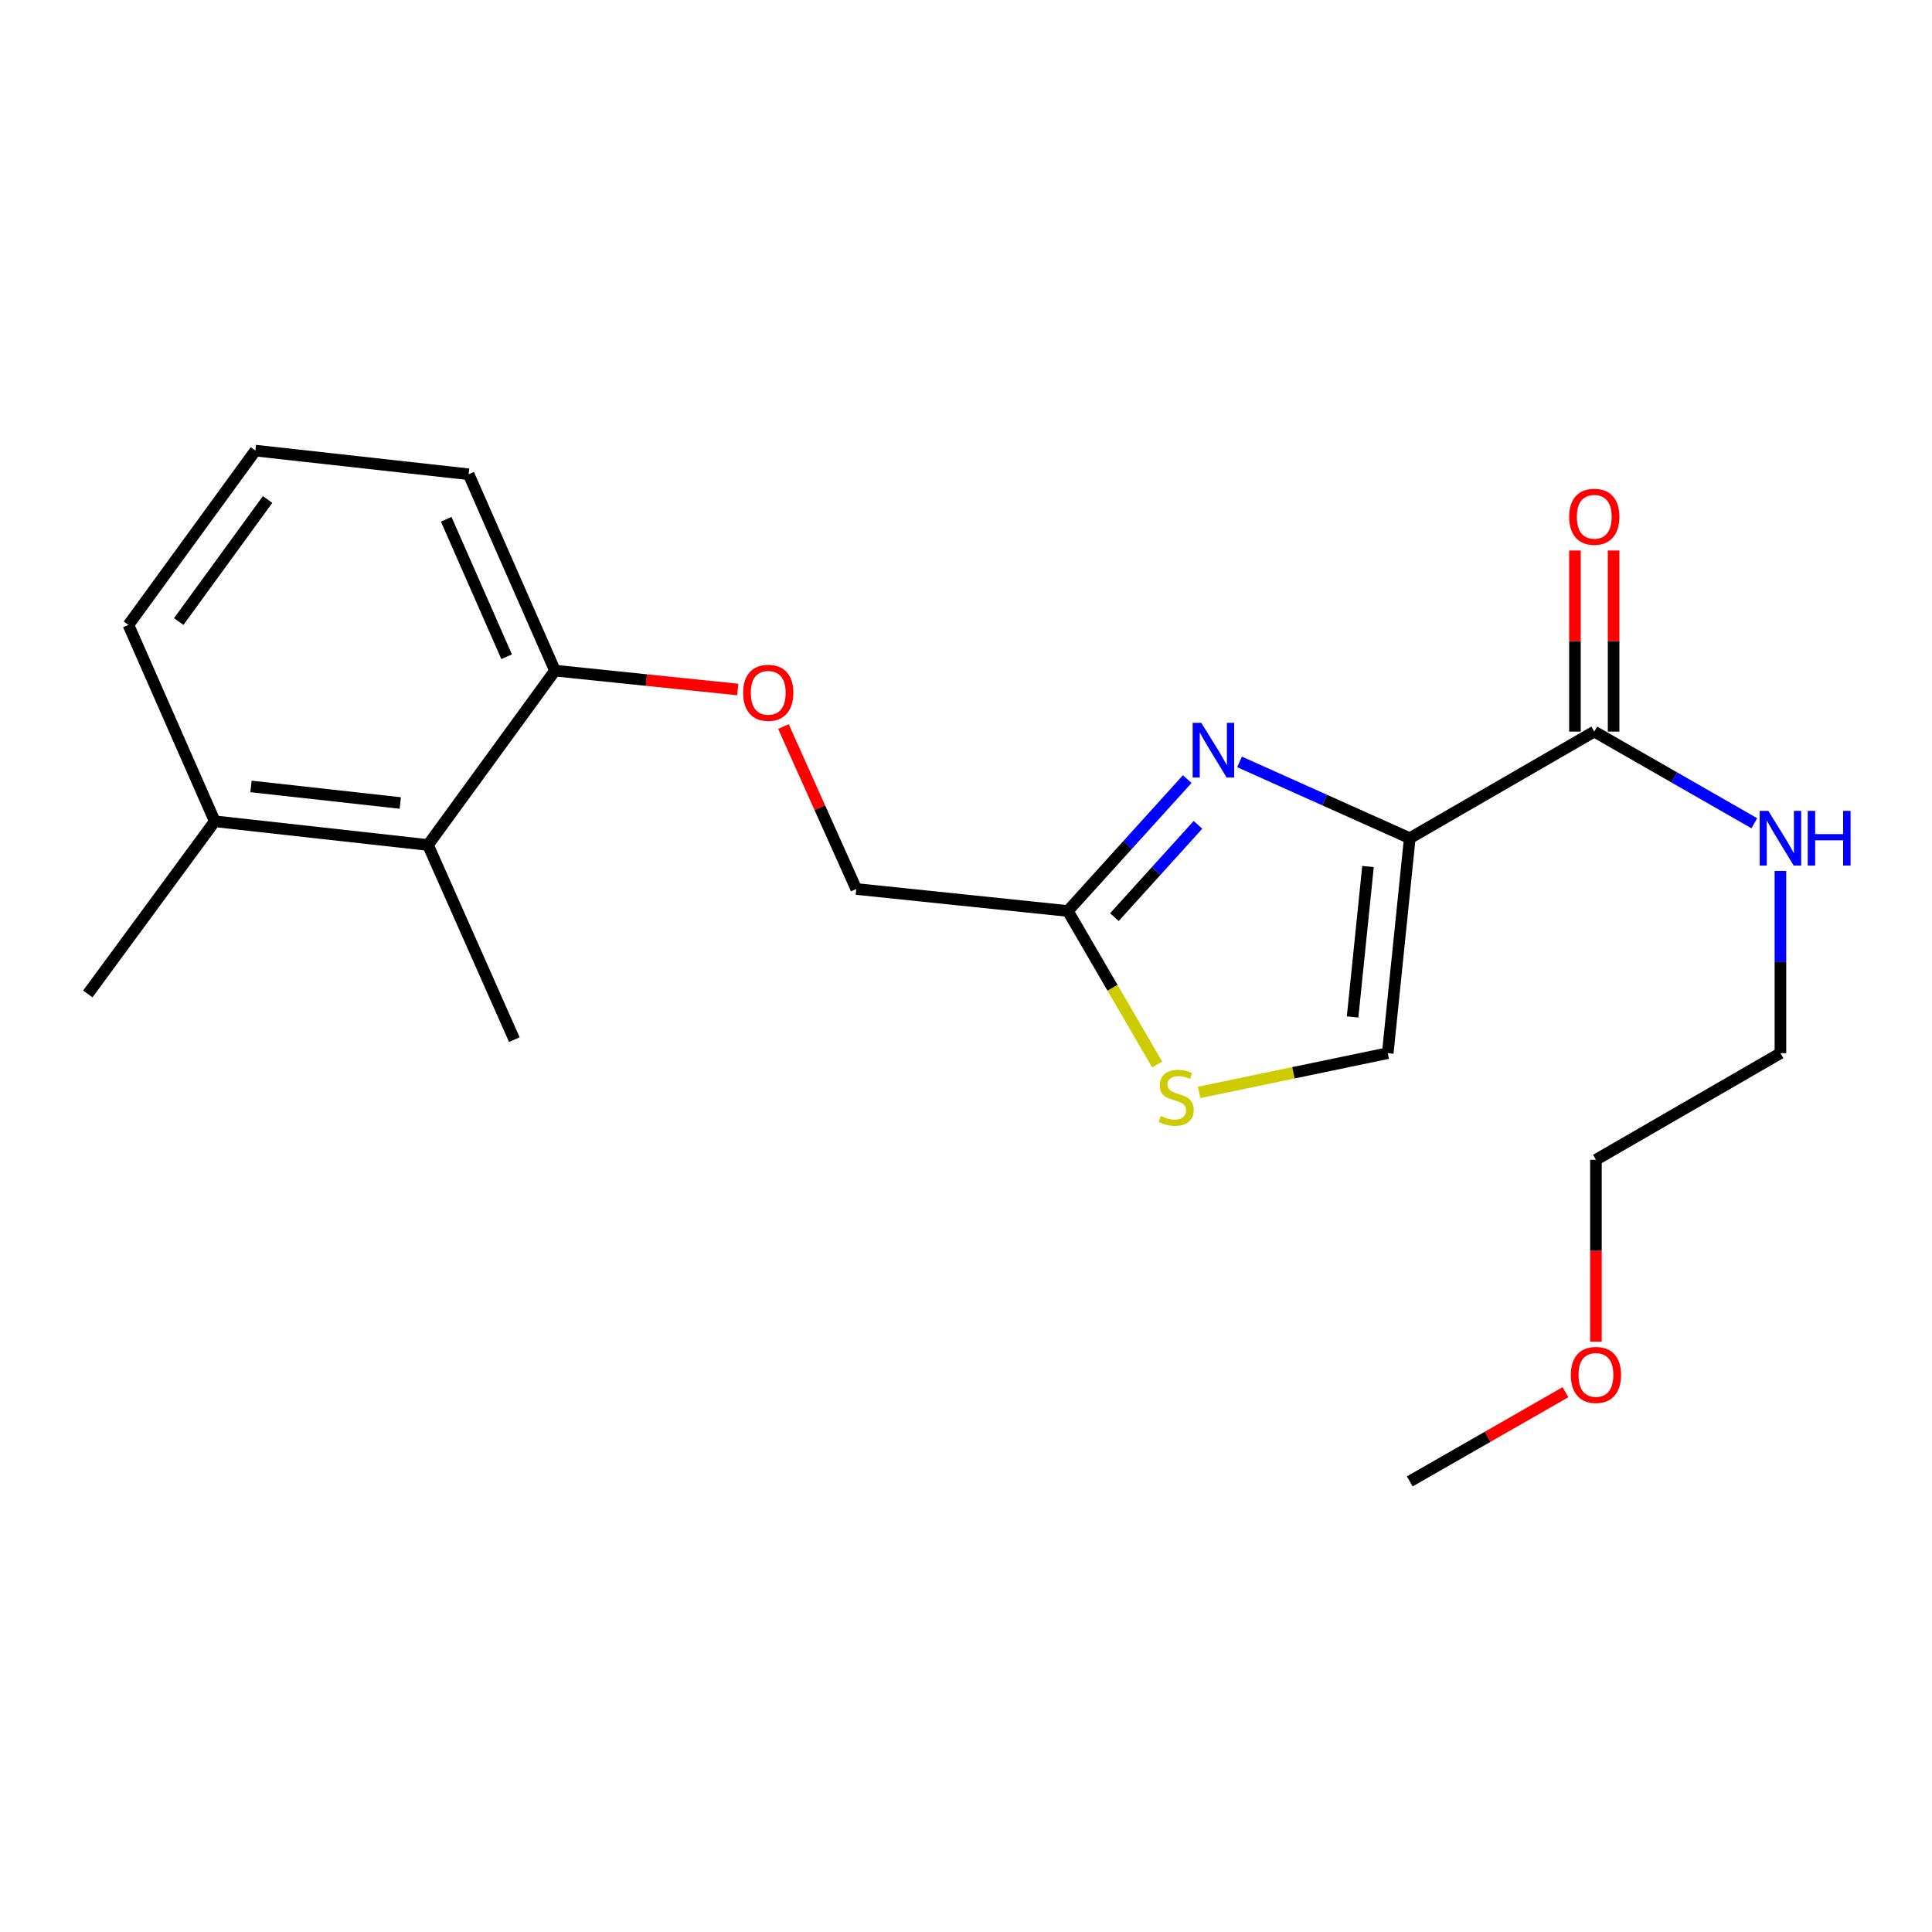 <?xml version='1.0' encoding='iso-8859-1'?>
<svg version='1.1' baseProfile='full'
              xmlns='http://www.w3.org/2000/svg'
                      xmlns:rdkit='http://www.rdkit.org/xml'
                      xmlns:xlink='http://www.w3.org/1999/xlink'
                  xml:space='preserve'
width='1000px' height='1000px' viewBox='0 0 1000 1000'>
<!-- END OF HEADER -->
<rect style='opacity:1.0;fill:#FFFFFF;stroke:none' width='1000' height='1000' x='0' y='0'> </rect>
<path class='bond-0' d='M 826.051,694.475 L 826.051,647.392' style='fill:none;fill-rule:evenodd;stroke:#FF0000;stroke-width:6px;stroke-linecap:butt;stroke-linejoin:miter;stroke-opacity:1' />
<path class='bond-0' d='M 826.051,647.392 L 826.051,600.309' style='fill:none;fill-rule:evenodd;stroke:#000000;stroke-width:6px;stroke-linecap:butt;stroke-linejoin:miter;stroke-opacity:1' />
<path class='bond-1' d='M 810.275,720.613 L 769.981,743.692' style='fill:none;fill-rule:evenodd;stroke:#FF0000;stroke-width:6px;stroke-linecap:butt;stroke-linejoin:miter;stroke-opacity:1' />
<path class='bond-1' d='M 769.981,743.692 L 729.688,766.771' style='fill:none;fill-rule:evenodd;stroke:#000000;stroke-width:6px;stroke-linecap:butt;stroke-linejoin:miter;stroke-opacity:1' />
<path class='bond-2' d='M 825.195,378.663 L 866.613,402.389' style='fill:none;fill-rule:evenodd;stroke:#000000;stroke-width:6px;stroke-linecap:butt;stroke-linejoin:miter;stroke-opacity:1' />
<path class='bond-2' d='M 866.613,402.389 L 908.031,426.115' style='fill:none;fill-rule:evenodd;stroke:#0000FF;stroke-width:6px;stroke-linecap:butt;stroke-linejoin:miter;stroke-opacity:1' />
<path class='bond-3' d='M 835.198,378.663 L 835.198,331.8' style='fill:none;fill-rule:evenodd;stroke:#000000;stroke-width:6px;stroke-linecap:butt;stroke-linejoin:miter;stroke-opacity:1' />
<path class='bond-3' d='M 835.198,331.8 L 835.198,284.937' style='fill:none;fill-rule:evenodd;stroke:#FF0000;stroke-width:6px;stroke-linecap:butt;stroke-linejoin:miter;stroke-opacity:1' />
<path class='bond-3' d='M 815.192,378.663 L 815.192,331.8' style='fill:none;fill-rule:evenodd;stroke:#000000;stroke-width:6px;stroke-linecap:butt;stroke-linejoin:miter;stroke-opacity:1' />
<path class='bond-3' d='M 815.192,331.8 L 815.192,284.937' style='fill:none;fill-rule:evenodd;stroke:#FF0000;stroke-width:6px;stroke-linecap:butt;stroke-linejoin:miter;stroke-opacity:1' />
<path class='bond-4' d='M 825.195,378.663 L 729.688,433.857' style='fill:none;fill-rule:evenodd;stroke:#000000;stroke-width:6px;stroke-linecap:butt;stroke-linejoin:miter;stroke-opacity:1' />
<path class='bond-5' d='M 921.547,450.799 L 921.547,497.956' style='fill:none;fill-rule:evenodd;stroke:#0000FF;stroke-width:6px;stroke-linecap:butt;stroke-linejoin:miter;stroke-opacity:1' />
<path class='bond-5' d='M 921.547,497.956 L 921.547,545.114' style='fill:none;fill-rule:evenodd;stroke:#000000;stroke-width:6px;stroke-linecap:butt;stroke-linejoin:miter;stroke-opacity:1' />
<path class='bond-6' d='M 921.547,545.114 L 826.051,600.309' style='fill:none;fill-rule:evenodd;stroke:#000000;stroke-width:6px;stroke-linecap:butt;stroke-linejoin:miter;stroke-opacity:1' />
<path class='bond-7' d='M 405.506,376.056 L 424.353,418.1' style='fill:none;fill-rule:evenodd;stroke:#FF0000;stroke-width:6px;stroke-linecap:butt;stroke-linejoin:miter;stroke-opacity:1' />
<path class='bond-7' d='M 424.353,418.1 L 443.199,460.143' style='fill:none;fill-rule:evenodd;stroke:#000000;stroke-width:6px;stroke-linecap:butt;stroke-linejoin:miter;stroke-opacity:1' />
<path class='bond-8' d='M 381.867,356.884 L 334.559,352.002' style='fill:none;fill-rule:evenodd;stroke:#FF0000;stroke-width:6px;stroke-linecap:butt;stroke-linejoin:miter;stroke-opacity:1' />
<path class='bond-8' d='M 334.559,352.002 L 287.251,347.12' style='fill:none;fill-rule:evenodd;stroke:#000000;stroke-width:6px;stroke-linecap:butt;stroke-linejoin:miter;stroke-opacity:1' />
<path class='bond-9' d='M 443.199,460.143 L 552.711,471.525' style='fill:none;fill-rule:evenodd;stroke:#000000;stroke-width:6px;stroke-linecap:butt;stroke-linejoin:miter;stroke-opacity:1' />
<path class='bond-10' d='M 620.66,565.428 L 669.478,555.271' style='fill:none;fill-rule:evenodd;stroke:#CCCC00;stroke-width:6px;stroke-linecap:butt;stroke-linejoin:miter;stroke-opacity:1' />
<path class='bond-10' d='M 669.478,555.271 L 718.295,545.114' style='fill:none;fill-rule:evenodd;stroke:#000000;stroke-width:6px;stroke-linecap:butt;stroke-linejoin:miter;stroke-opacity:1' />
<path class='bond-11' d='M 598.947,550.991 L 575.829,511.258' style='fill:none;fill-rule:evenodd;stroke:#CCCC00;stroke-width:6px;stroke-linecap:butt;stroke-linejoin:miter;stroke-opacity:1' />
<path class='bond-11' d='M 575.829,511.258 L 552.711,471.525' style='fill:none;fill-rule:evenodd;stroke:#000000;stroke-width:6px;stroke-linecap:butt;stroke-linejoin:miter;stroke-opacity:1' />
<path class='bond-12' d='M 718.295,545.114 L 729.688,433.857' style='fill:none;fill-rule:evenodd;stroke:#000000;stroke-width:6px;stroke-linecap:butt;stroke-linejoin:miter;stroke-opacity:1' />
<path class='bond-12' d='M 700.102,526.388 L 708.077,448.508' style='fill:none;fill-rule:evenodd;stroke:#000000;stroke-width:6px;stroke-linecap:butt;stroke-linejoin:miter;stroke-opacity:1' />
<path class='bond-13' d='M 132.192,233.229 L 66.472,323.468' style='fill:none;fill-rule:evenodd;stroke:#000000;stroke-width:6px;stroke-linecap:butt;stroke-linejoin:miter;stroke-opacity:1' />
<path class='bond-13' d='M 138.506,258.543 L 92.502,321.71' style='fill:none;fill-rule:evenodd;stroke:#000000;stroke-width:6px;stroke-linecap:butt;stroke-linejoin:miter;stroke-opacity:1' />
<path class='bond-14' d='M 132.192,233.229 L 242.571,245.477' style='fill:none;fill-rule:evenodd;stroke:#000000;stroke-width:6px;stroke-linecap:butt;stroke-linejoin:miter;stroke-opacity:1' />
<path class='bond-15' d='M 66.472,323.468 L 111.164,425.099' style='fill:none;fill-rule:evenodd;stroke:#000000;stroke-width:6px;stroke-linecap:butt;stroke-linejoin:miter;stroke-opacity:1' />
<path class='bond-16' d='M 111.164,425.099 L 221.531,437.358' style='fill:none;fill-rule:evenodd;stroke:#000000;stroke-width:6px;stroke-linecap:butt;stroke-linejoin:miter;stroke-opacity:1' />
<path class='bond-16' d='M 129.927,407.054 L 207.185,415.636' style='fill:none;fill-rule:evenodd;stroke:#000000;stroke-width:6px;stroke-linecap:butt;stroke-linejoin:miter;stroke-opacity:1' />
<path class='bond-17' d='M 111.164,425.099 L 45.455,514.46' style='fill:none;fill-rule:evenodd;stroke:#000000;stroke-width:6px;stroke-linecap:butt;stroke-linejoin:miter;stroke-opacity:1' />
<path class='bond-18' d='M 221.531,437.358 L 287.251,347.12' style='fill:none;fill-rule:evenodd;stroke:#000000;stroke-width:6px;stroke-linecap:butt;stroke-linejoin:miter;stroke-opacity:1' />
<path class='bond-19' d='M 221.531,437.358 L 266.212,538.112' style='fill:none;fill-rule:evenodd;stroke:#000000;stroke-width:6px;stroke-linecap:butt;stroke-linejoin:miter;stroke-opacity:1' />
<path class='bond-20' d='M 287.251,347.12 L 242.571,245.477' style='fill:none;fill-rule:evenodd;stroke:#000000;stroke-width:6px;stroke-linecap:butt;stroke-linejoin:miter;stroke-opacity:1' />
<path class='bond-20' d='M 262.235,339.924 L 230.958,268.774' style='fill:none;fill-rule:evenodd;stroke:#000000;stroke-width:6px;stroke-linecap:butt;stroke-linejoin:miter;stroke-opacity:1' />
<path class='bond-21' d='M 729.688,433.857 L 685.634,414.109' style='fill:none;fill-rule:evenodd;stroke:#000000;stroke-width:6px;stroke-linecap:butt;stroke-linejoin:miter;stroke-opacity:1' />
<path class='bond-21' d='M 685.634,414.109 L 641.581,394.361' style='fill:none;fill-rule:evenodd;stroke:#0000FF;stroke-width:6px;stroke-linecap:butt;stroke-linejoin:miter;stroke-opacity:1' />
<path class='bond-22' d='M 614.51,403.262 L 583.61,437.393' style='fill:none;fill-rule:evenodd;stroke:#0000FF;stroke-width:6px;stroke-linecap:butt;stroke-linejoin:miter;stroke-opacity:1' />
<path class='bond-22' d='M 583.61,437.393 L 552.711,471.525' style='fill:none;fill-rule:evenodd;stroke:#000000;stroke-width:6px;stroke-linecap:butt;stroke-linejoin:miter;stroke-opacity:1' />
<path class='bond-22' d='M 620.071,426.929 L 598.442,450.82' style='fill:none;fill-rule:evenodd;stroke:#0000FF;stroke-width:6px;stroke-linecap:butt;stroke-linejoin:miter;stroke-opacity:1' />
<path class='bond-22' d='M 598.442,450.82 L 576.812,474.712' style='fill:none;fill-rule:evenodd;stroke:#000000;stroke-width:6px;stroke-linecap:butt;stroke-linejoin:miter;stroke-opacity:1' />
<path  class='atom-0' d='M 813.051 711.656
Q 813.051 704.856, 816.411 701.056
Q 819.771 697.256, 826.051 697.256
Q 832.331 697.256, 835.691 701.056
Q 839.051 704.856, 839.051 711.656
Q 839.051 718.536, 835.651 722.456
Q 832.251 726.336, 826.051 726.336
Q 819.811 726.336, 816.411 722.456
Q 813.051 718.576, 813.051 711.656
M 826.051 723.136
Q 830.371 723.136, 832.691 720.256
Q 835.051 717.336, 835.051 711.656
Q 835.051 706.096, 832.691 703.296
Q 830.371 700.456, 826.051 700.456
Q 821.731 700.456, 819.371 703.256
Q 817.051 706.056, 817.051 711.656
Q 817.051 717.376, 819.371 720.256
Q 821.731 723.136, 826.051 723.136
' fill='#FF0000'/>
<path  class='atom-2' d='M 915.287 419.697
L 924.567 434.697
Q 925.487 436.177, 926.967 438.857
Q 928.447 441.537, 928.527 441.697
L 928.527 419.697
L 932.287 419.697
L 932.287 448.017
L 928.407 448.017
L 918.447 431.617
Q 917.287 429.697, 916.047 427.497
Q 914.847 425.297, 914.487 424.617
L 914.487 448.017
L 910.807 448.017
L 910.807 419.697
L 915.287 419.697
' fill='#0000FF'/>
<path  class='atom-2' d='M 935.687 419.697
L 939.527 419.697
L 939.527 431.737
L 954.007 431.737
L 954.007 419.697
L 957.847 419.697
L 957.847 448.017
L 954.007 448.017
L 954.007 434.937
L 939.527 434.937
L 939.527 448.017
L 935.687 448.017
L 935.687 419.697
' fill='#0000FF'/>
<path  class='atom-3' d='M 812.195 267.475
Q 812.195 260.675, 815.555 256.875
Q 818.915 253.075, 825.195 253.075
Q 831.475 253.075, 834.835 256.875
Q 838.195 260.675, 838.195 267.475
Q 838.195 274.355, 834.795 278.275
Q 831.395 282.155, 825.195 282.155
Q 818.955 282.155, 815.555 278.275
Q 812.195 274.395, 812.195 267.475
M 825.195 278.955
Q 829.515 278.955, 831.835 276.075
Q 834.195 273.155, 834.195 267.475
Q 834.195 261.915, 831.835 259.115
Q 829.515 256.275, 825.195 256.275
Q 820.875 256.275, 818.515 259.075
Q 816.195 261.875, 816.195 267.475
Q 816.195 273.195, 818.515 276.075
Q 820.875 278.955, 825.195 278.955
' fill='#FF0000'/>
<path  class='atom-5' d='M 384.641 358.592
Q 384.641 351.792, 388.001 347.992
Q 391.361 344.192, 397.641 344.192
Q 403.921 344.192, 407.281 347.992
Q 410.641 351.792, 410.641 358.592
Q 410.641 365.472, 407.241 369.392
Q 403.841 373.272, 397.641 373.272
Q 391.401 373.272, 388.001 369.392
Q 384.641 365.512, 384.641 358.592
M 397.641 370.072
Q 401.961 370.072, 404.281 367.192
Q 406.641 364.272, 406.641 358.592
Q 406.641 353.032, 404.281 350.232
Q 401.961 347.392, 397.641 347.392
Q 393.321 347.392, 390.961 350.192
Q 388.641 352.992, 388.641 358.592
Q 388.641 364.312, 390.961 367.192
Q 393.321 370.072, 397.641 370.072
' fill='#FF0000'/>
<path  class='atom-7' d='M 600.784 577.619
Q 601.104 577.739, 602.424 578.299
Q 603.744 578.859, 605.184 579.219
Q 606.664 579.539, 608.104 579.539
Q 610.784 579.539, 612.344 578.259
Q 613.904 576.939, 613.904 574.659
Q 613.904 573.099, 613.104 572.139
Q 612.344 571.179, 611.144 570.659
Q 609.944 570.139, 607.944 569.539
Q 605.424 568.779, 603.904 568.059
Q 602.424 567.339, 601.344 565.819
Q 600.304 564.299, 600.304 561.739
Q 600.304 558.179, 602.704 555.979
Q 605.144 553.779, 609.944 553.779
Q 613.224 553.779, 616.944 555.339
L 616.024 558.419
Q 612.624 557.019, 610.064 557.019
Q 607.304 557.019, 605.784 558.179
Q 604.264 559.299, 604.304 561.259
Q 604.304 562.779, 605.064 563.699
Q 605.864 564.619, 606.984 565.139
Q 608.144 565.659, 610.064 566.259
Q 612.624 567.059, 614.144 567.859
Q 615.664 568.659, 616.744 570.299
Q 617.864 571.899, 617.864 574.659
Q 617.864 578.579, 615.224 580.699
Q 612.624 582.779, 608.264 582.779
Q 605.744 582.779, 603.824 582.219
Q 601.944 581.699, 599.704 580.779
L 600.784 577.619
' fill='#CCCC00'/>
<path  class='atom-18' d='M 621.796 374.139
L 631.076 389.139
Q 631.996 390.619, 633.476 393.299
Q 634.956 395.979, 635.036 396.139
L 635.036 374.139
L 638.796 374.139
L 638.796 402.459
L 634.916 402.459
L 624.956 386.059
Q 623.796 384.139, 622.556 381.939
Q 621.356 379.739, 620.996 379.059
L 620.996 402.459
L 617.316 402.459
L 617.316 374.139
L 621.796 374.139
' fill='#0000FF'/>
</svg>
